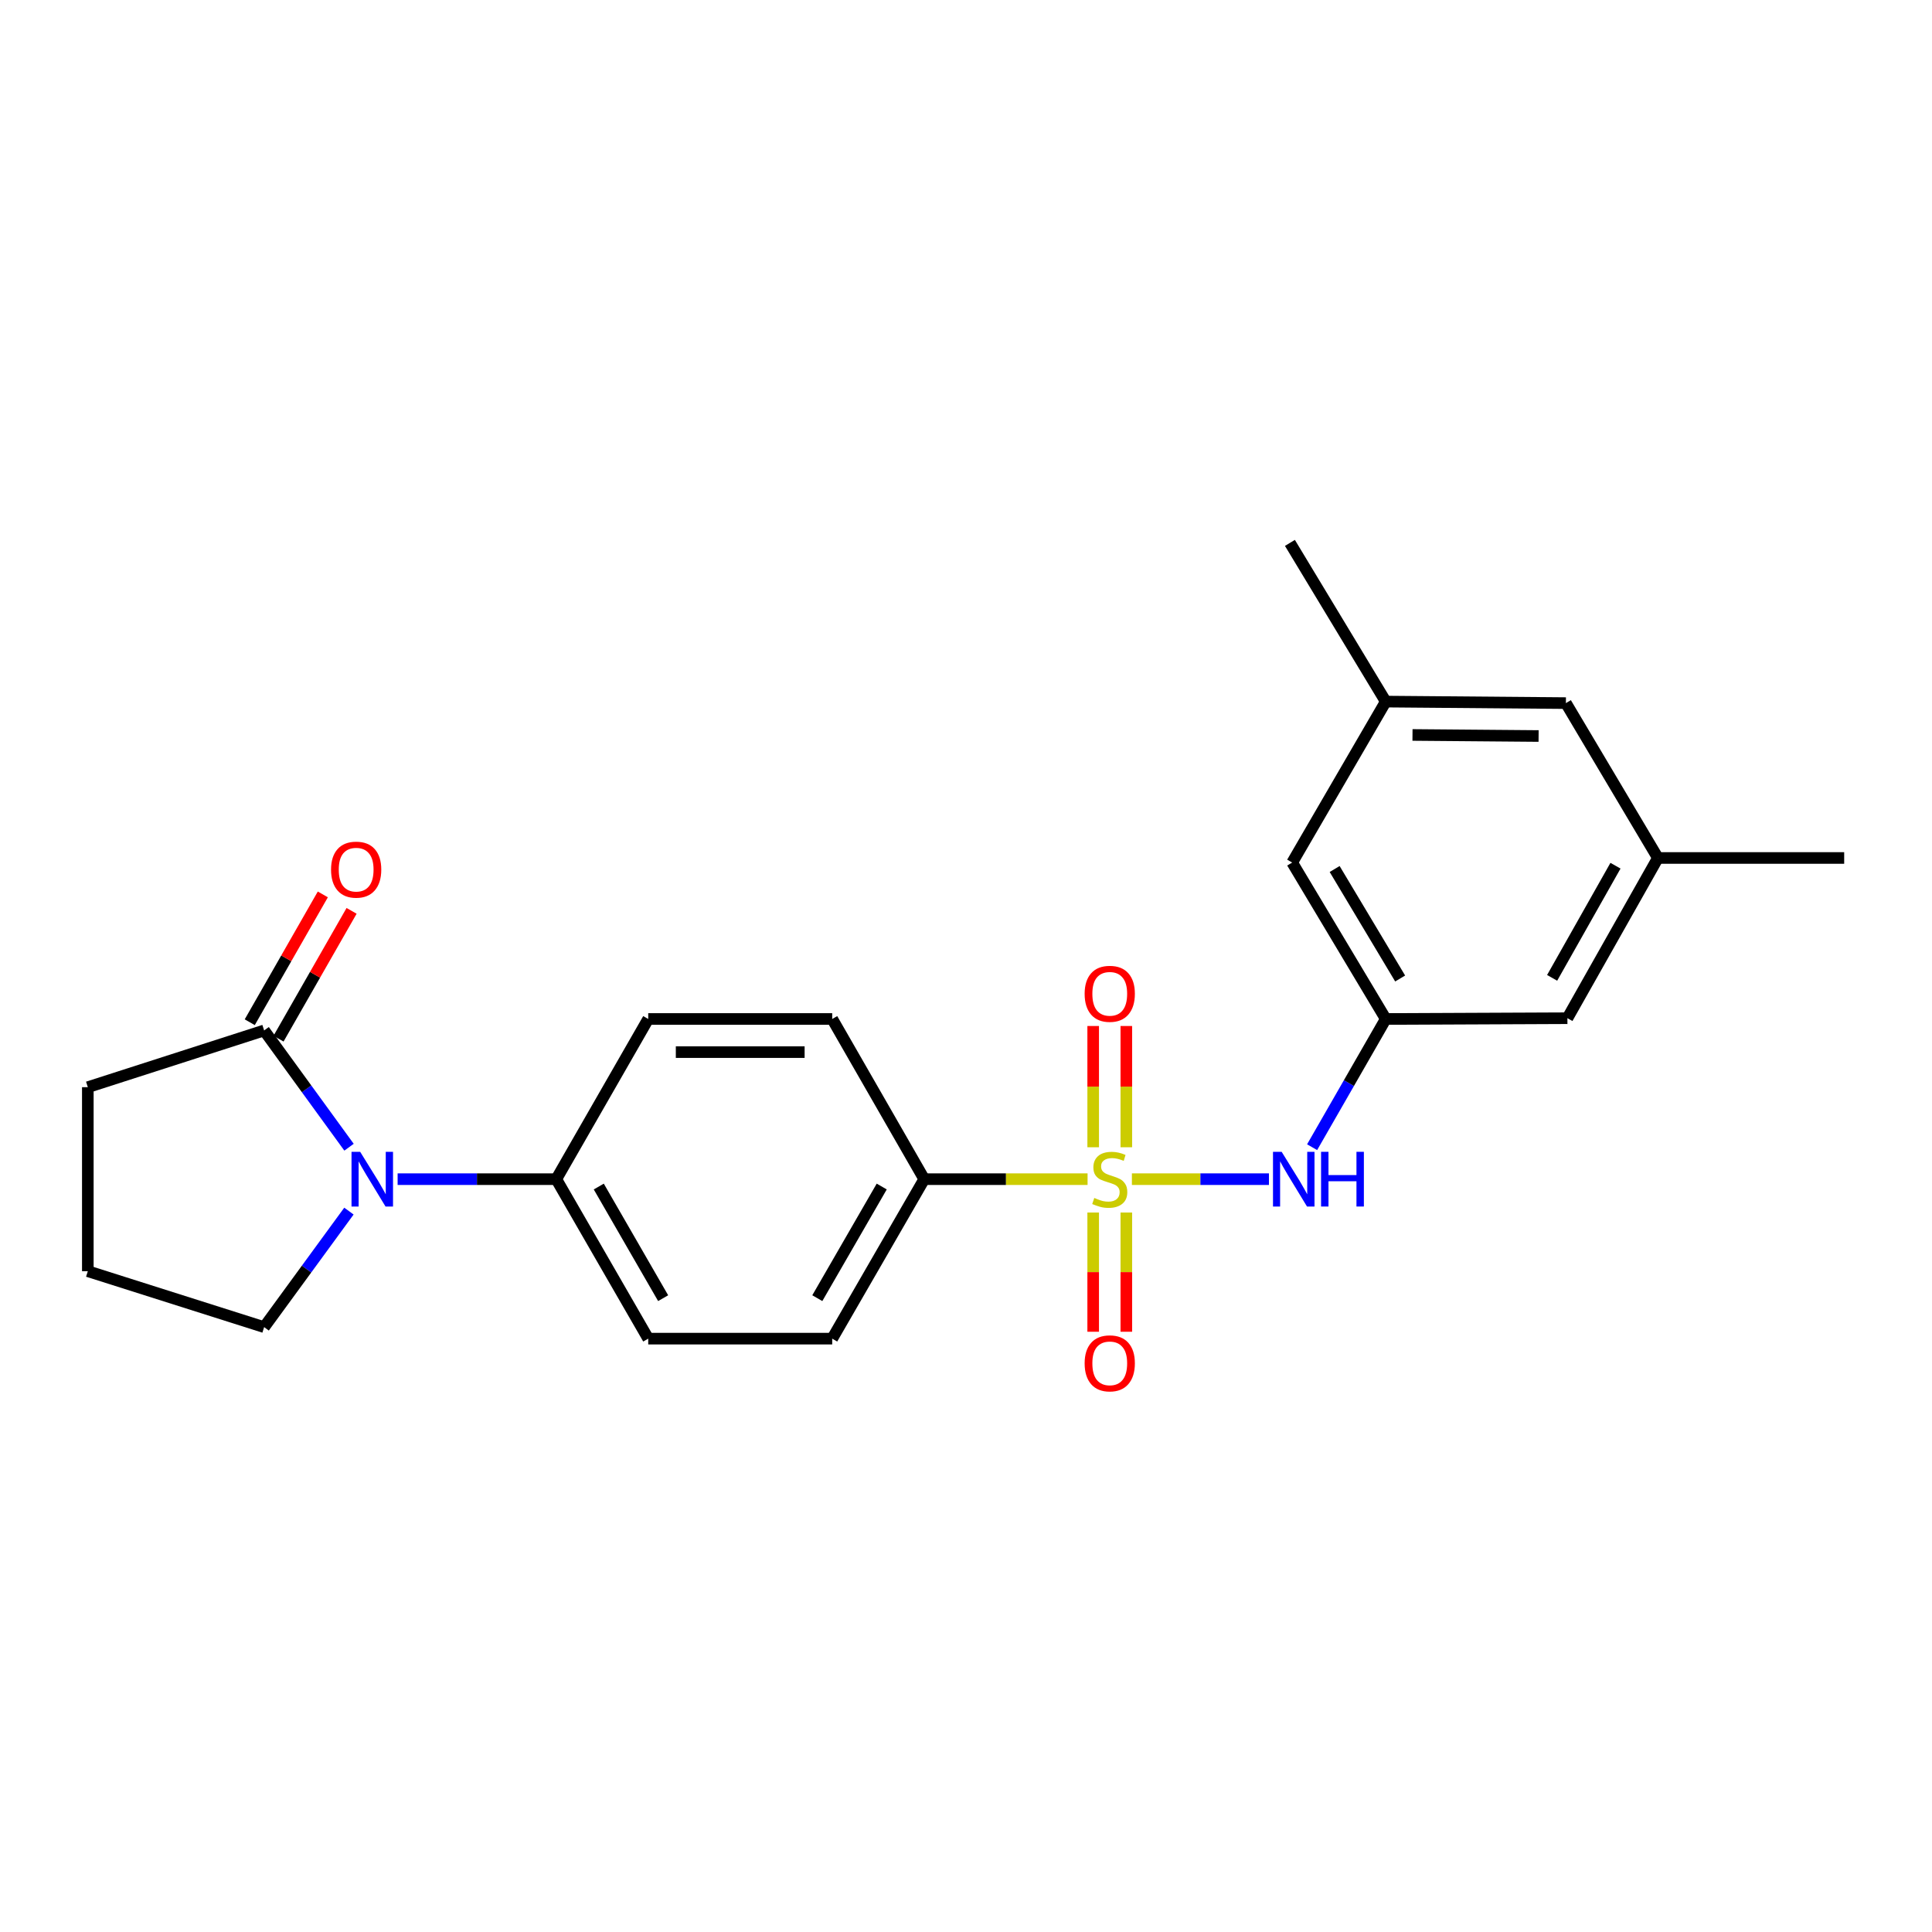 <?xml version='1.0' encoding='iso-8859-1'?>
<svg version='1.1' baseProfile='full'
              xmlns='http://www.w3.org/2000/svg'
                      xmlns:rdkit='http://www.rdkit.org/xml'
                      xmlns:xlink='http://www.w3.org/1999/xlink'
                  xml:space='preserve'
width='1000px' height='1000px' viewBox='0 0 1000 1000'>
<!-- END OF HEADER -->
<rect style='opacity:1.0;fill:#FFFFFF;stroke:none' width='1000' height='1000' x='0' y='0'> </rect>
<path class='bond-1' d='M 585.867,610.336 L 621.337,610.336' style='fill:none;fill-rule:evenodd;stroke:#CCCC00;stroke-width:6px;stroke-linecap:butt;stroke-linejoin:miter;stroke-opacity:1' />
<path class='bond-1' d='M 621.337,610.336 L 656.807,610.336' style='fill:none;fill-rule:evenodd;stroke:#0000FF;stroke-width:6px;stroke-linecap:butt;stroke-linejoin:miter;stroke-opacity:1' />
<path class='bond-3' d='M 562.926,610.336 L 520.653,610.336' style='fill:none;fill-rule:evenodd;stroke:#CCCC00;stroke-width:6px;stroke-linecap:butt;stroke-linejoin:miter;stroke-opacity:1' />
<path class='bond-3' d='M 520.653,610.336 L 478.38,610.336' style='fill:none;fill-rule:evenodd;stroke:#000000;stroke-width:6px;stroke-linecap:butt;stroke-linejoin:miter;stroke-opacity:1' />
<path class='bond-5' d='M 565.831,627.597 L 565.831,658.454' style='fill:none;fill-rule:evenodd;stroke:#CCCC00;stroke-width:6px;stroke-linecap:butt;stroke-linejoin:miter;stroke-opacity:1' />
<path class='bond-5' d='M 565.831,658.454 L 565.831,689.311' style='fill:none;fill-rule:evenodd;stroke:#FF0000;stroke-width:6px;stroke-linecap:butt;stroke-linejoin:miter;stroke-opacity:1' />
<path class='bond-5' d='M 582.982,627.597 L 582.982,658.454' style='fill:none;fill-rule:evenodd;stroke:#CCCC00;stroke-width:6px;stroke-linecap:butt;stroke-linejoin:miter;stroke-opacity:1' />
<path class='bond-5' d='M 582.982,658.454 L 582.982,689.311' style='fill:none;fill-rule:evenodd;stroke:#FF0000;stroke-width:6px;stroke-linecap:butt;stroke-linejoin:miter;stroke-opacity:1' />
<path class='bond-6' d='M 582.982,593.815 L 582.982,562.437' style='fill:none;fill-rule:evenodd;stroke:#CCCC00;stroke-width:6px;stroke-linecap:butt;stroke-linejoin:miter;stroke-opacity:1' />
<path class='bond-6' d='M 582.982,562.437 L 582.982,531.058' style='fill:none;fill-rule:evenodd;stroke:#FF0000;stroke-width:6px;stroke-linecap:butt;stroke-linejoin:miter;stroke-opacity:1' />
<path class='bond-6' d='M 565.831,593.815 L 565.831,562.437' style='fill:none;fill-rule:evenodd;stroke:#CCCC00;stroke-width:6px;stroke-linecap:butt;stroke-linejoin:miter;stroke-opacity:1' />
<path class='bond-6' d='M 565.831,562.437 L 565.831,531.058' style='fill:none;fill-rule:evenodd;stroke:#FF0000;stroke-width:6px;stroke-linecap:butt;stroke-linejoin:miter;stroke-opacity:1' />
<path class='bond-0' d='M 205.806,610.336 L 246.868,610.336' style='fill:none;fill-rule:evenodd;stroke:#0000FF;stroke-width:6px;stroke-linecap:butt;stroke-linejoin:miter;stroke-opacity:1' />
<path class='bond-0' d='M 246.868,610.336 L 287.93,610.336' style='fill:none;fill-rule:evenodd;stroke:#000000;stroke-width:6px;stroke-linecap:butt;stroke-linejoin:miter;stroke-opacity:1' />
<path class='bond-2' d='M 180.66,593.797 L 158.688,563.577' style='fill:none;fill-rule:evenodd;stroke:#0000FF;stroke-width:6px;stroke-linecap:butt;stroke-linejoin:miter;stroke-opacity:1' />
<path class='bond-2' d='M 158.688,563.577 L 136.716,533.357' style='fill:none;fill-rule:evenodd;stroke:#000000;stroke-width:6px;stroke-linecap:butt;stroke-linejoin:miter;stroke-opacity:1' />
<path class='bond-18' d='M 180.604,626.867 L 158.66,656.896' style='fill:none;fill-rule:evenodd;stroke:#0000FF;stroke-width:6px;stroke-linecap:butt;stroke-linejoin:miter;stroke-opacity:1' />
<path class='bond-18' d='M 158.66,656.896 L 136.716,686.924' style='fill:none;fill-rule:evenodd;stroke:#000000;stroke-width:6px;stroke-linecap:butt;stroke-linejoin:miter;stroke-opacity:1' />
<path class='bond-4' d='M 679.147,593.786 L 698.205,560.603' style='fill:none;fill-rule:evenodd;stroke:#0000FF;stroke-width:6px;stroke-linecap:butt;stroke-linejoin:miter;stroke-opacity:1' />
<path class='bond-4' d='M 698.205,560.603 L 717.263,527.421' style='fill:none;fill-rule:evenodd;stroke:#000000;stroke-width:6px;stroke-linecap:butt;stroke-linejoin:miter;stroke-opacity:1' />
<path class='bond-8' d='M 144.161,537.613 L 163.072,504.535' style='fill:none;fill-rule:evenodd;stroke:#000000;stroke-width:6px;stroke-linecap:butt;stroke-linejoin:miter;stroke-opacity:1' />
<path class='bond-8' d='M 163.072,504.535 L 181.983,471.458' style='fill:none;fill-rule:evenodd;stroke:#FF0000;stroke-width:6px;stroke-linecap:butt;stroke-linejoin:miter;stroke-opacity:1' />
<path class='bond-8' d='M 129.272,529.101 L 148.182,496.023' style='fill:none;fill-rule:evenodd;stroke:#000000;stroke-width:6px;stroke-linecap:butt;stroke-linejoin:miter;stroke-opacity:1' />
<path class='bond-8' d='M 148.182,496.023 L 167.093,462.945' style='fill:none;fill-rule:evenodd;stroke:#FF0000;stroke-width:6px;stroke-linecap:butt;stroke-linejoin:miter;stroke-opacity:1' />
<path class='bond-19' d='M 136.716,533.357 L 45.455,562.723' style='fill:none;fill-rule:evenodd;stroke:#000000;stroke-width:6px;stroke-linecap:butt;stroke-linejoin:miter;stroke-opacity:1' />
<path class='bond-9' d='M 478.38,610.336 L 430.749,692.879' style='fill:none;fill-rule:evenodd;stroke:#000000;stroke-width:6px;stroke-linecap:butt;stroke-linejoin:miter;stroke-opacity:1' />
<path class='bond-9' d='M 456.381,614.145 L 423.038,671.926' style='fill:none;fill-rule:evenodd;stroke:#000000;stroke-width:6px;stroke-linecap:butt;stroke-linejoin:miter;stroke-opacity:1' />
<path class='bond-10' d='M 478.38,610.336 L 430.749,527.421' style='fill:none;fill-rule:evenodd;stroke:#000000;stroke-width:6px;stroke-linecap:butt;stroke-linejoin:miter;stroke-opacity:1' />
<path class='bond-15' d='M 717.263,527.421 L 668.831,446.46' style='fill:none;fill-rule:evenodd;stroke:#000000;stroke-width:6px;stroke-linecap:butt;stroke-linejoin:miter;stroke-opacity:1' />
<path class='bond-15' d='M 724.717,506.472 L 690.814,449.799' style='fill:none;fill-rule:evenodd;stroke:#000000;stroke-width:6px;stroke-linecap:butt;stroke-linejoin:miter;stroke-opacity:1' />
<path class='bond-16' d='M 717.263,527.421 L 811.288,527.011' style='fill:none;fill-rule:evenodd;stroke:#000000;stroke-width:6px;stroke-linecap:butt;stroke-linejoin:miter;stroke-opacity:1' />
<path class='bond-7' d='M 287.93,610.336 L 335.523,527.421' style='fill:none;fill-rule:evenodd;stroke:#000000;stroke-width:6px;stroke-linecap:butt;stroke-linejoin:miter;stroke-opacity:1' />
<path class='bond-23' d='M 287.93,610.336 L 335.523,692.879' style='fill:none;fill-rule:evenodd;stroke:#000000;stroke-width:6px;stroke-linecap:butt;stroke-linejoin:miter;stroke-opacity:1' />
<path class='bond-23' d='M 309.927,614.151 L 343.242,671.931' style='fill:none;fill-rule:evenodd;stroke:#000000;stroke-width:6px;stroke-linecap:butt;stroke-linejoin:miter;stroke-opacity:1' />
<path class='bond-11' d='M 430.749,692.879 L 335.523,692.879' style='fill:none;fill-rule:evenodd;stroke:#000000;stroke-width:6px;stroke-linecap:butt;stroke-linejoin:miter;stroke-opacity:1' />
<path class='bond-12' d='M 430.749,527.421 L 335.523,527.421' style='fill:none;fill-rule:evenodd;stroke:#000000;stroke-width:6px;stroke-linecap:butt;stroke-linejoin:miter;stroke-opacity:1' />
<path class='bond-12' d='M 416.465,544.572 L 349.807,544.572' style='fill:none;fill-rule:evenodd;stroke:#000000;stroke-width:6px;stroke-linecap:butt;stroke-linejoin:miter;stroke-opacity:1' />
<path class='bond-13' d='M 858.129,444.087 L 811.288,527.011' style='fill:none;fill-rule:evenodd;stroke:#000000;stroke-width:6px;stroke-linecap:butt;stroke-linejoin:miter;stroke-opacity:1' />
<path class='bond-13' d='M 836.17,448.09 L 803.381,506.138' style='fill:none;fill-rule:evenodd;stroke:#000000;stroke-width:6px;stroke-linecap:butt;stroke-linejoin:miter;stroke-opacity:1' />
<path class='bond-17' d='M 858.129,444.087 L 810.507,363.926' style='fill:none;fill-rule:evenodd;stroke:#000000;stroke-width:6px;stroke-linecap:butt;stroke-linejoin:miter;stroke-opacity:1' />
<path class='bond-22' d='M 858.129,444.087 L 954.545,444.087' style='fill:none;fill-rule:evenodd;stroke:#000000;stroke-width:6px;stroke-linecap:butt;stroke-linejoin:miter;stroke-opacity:1' />
<path class='bond-14' d='M 717.263,363.144 L 668.831,446.46' style='fill:none;fill-rule:evenodd;stroke:#000000;stroke-width:6px;stroke-linecap:butt;stroke-linejoin:miter;stroke-opacity:1' />
<path class='bond-21' d='M 717.263,363.144 L 667.659,281.001' style='fill:none;fill-rule:evenodd;stroke:#000000;stroke-width:6px;stroke-linecap:butt;stroke-linejoin:miter;stroke-opacity:1' />
<path class='bond-24' d='M 717.263,363.144 L 810.507,363.926' style='fill:none;fill-rule:evenodd;stroke:#000000;stroke-width:6px;stroke-linecap:butt;stroke-linejoin:miter;stroke-opacity:1' />
<path class='bond-24' d='M 731.106,380.412 L 796.377,380.959' style='fill:none;fill-rule:evenodd;stroke:#000000;stroke-width:6px;stroke-linecap:butt;stroke-linejoin:miter;stroke-opacity:1' />
<path class='bond-20' d='M 136.716,686.924 L 45.455,657.968' style='fill:none;fill-rule:evenodd;stroke:#000000;stroke-width:6px;stroke-linecap:butt;stroke-linejoin:miter;stroke-opacity:1' />
<path class='bond-25' d='M 45.455,562.723 L 45.455,657.968' style='fill:none;fill-rule:evenodd;stroke:#000000;stroke-width:6px;stroke-linecap:butt;stroke-linejoin:miter;stroke-opacity:1' />
<path  class='atom-0' d='M 566.406 620.056
Q 566.726 620.176, 568.046 620.736
Q 569.366 621.296, 570.806 621.656
Q 572.286 621.976, 573.726 621.976
Q 576.406 621.976, 577.966 620.696
Q 579.526 619.376, 579.526 617.096
Q 579.526 615.536, 578.726 614.576
Q 577.966 613.616, 576.766 613.096
Q 575.566 612.576, 573.566 611.976
Q 571.046 611.216, 569.526 610.496
Q 568.046 609.776, 566.966 608.256
Q 565.926 606.736, 565.926 604.176
Q 565.926 600.616, 568.326 598.416
Q 570.766 596.216, 575.566 596.216
Q 578.846 596.216, 582.566 597.776
L 581.646 600.856
Q 578.246 599.456, 575.686 599.456
Q 572.926 599.456, 571.406 600.616
Q 569.886 601.736, 569.926 603.696
Q 569.926 605.216, 570.686 606.136
Q 571.486 607.056, 572.606 607.576
Q 573.766 608.096, 575.686 608.696
Q 578.246 609.496, 579.766 610.296
Q 581.286 611.096, 582.366 612.736
Q 583.486 614.336, 583.486 617.096
Q 583.486 621.016, 580.846 623.136
Q 578.246 625.216, 573.886 625.216
Q 571.366 625.216, 569.446 624.656
Q 567.566 624.136, 565.326 623.216
L 566.406 620.056
' fill='#CCCC00'/>
<path  class='atom-1' d='M 186.425 596.176
L 195.705 611.176
Q 196.625 612.656, 198.105 615.336
Q 199.585 618.016, 199.665 618.176
L 199.665 596.176
L 203.425 596.176
L 203.425 624.496
L 199.545 624.496
L 189.585 608.096
Q 188.425 606.176, 187.185 603.976
Q 185.985 601.776, 185.625 601.096
L 185.625 624.496
L 181.945 624.496
L 181.945 596.176
L 186.425 596.176
' fill='#0000FF'/>
<path  class='atom-2' d='M 663.381 596.176
L 672.661 611.176
Q 673.581 612.656, 675.061 615.336
Q 676.541 618.016, 676.621 618.176
L 676.621 596.176
L 680.381 596.176
L 680.381 624.496
L 676.501 624.496
L 666.541 608.096
Q 665.381 606.176, 664.141 603.976
Q 662.941 601.776, 662.581 601.096
L 662.581 624.496
L 658.901 624.496
L 658.901 596.176
L 663.381 596.176
' fill='#0000FF'/>
<path  class='atom-2' d='M 683.781 596.176
L 687.621 596.176
L 687.621 608.216
L 702.101 608.216
L 702.101 596.176
L 705.941 596.176
L 705.941 624.496
L 702.101 624.496
L 702.101 611.416
L 687.621 611.416
L 687.621 624.496
L 683.781 624.496
L 683.781 596.176
' fill='#0000FF'/>
<path  class='atom-6' d='M 561.406 705.66
Q 561.406 698.86, 564.766 695.06
Q 568.126 691.26, 574.406 691.26
Q 580.686 691.26, 584.046 695.06
Q 587.406 698.86, 587.406 705.66
Q 587.406 712.54, 584.006 716.46
Q 580.606 720.34, 574.406 720.34
Q 568.166 720.34, 564.766 716.46
Q 561.406 712.58, 561.406 705.66
M 574.406 717.14
Q 578.726 717.14, 581.046 714.26
Q 583.406 711.34, 583.406 705.66
Q 583.406 700.1, 581.046 697.3
Q 578.726 694.46, 574.406 694.46
Q 570.086 694.46, 567.726 697.26
Q 565.406 700.06, 565.406 705.66
Q 565.406 711.38, 567.726 714.26
Q 570.086 717.14, 574.406 717.14
' fill='#FF0000'/>
<path  class='atom-7' d='M 561.406 514.39
Q 561.406 507.59, 564.766 503.79
Q 568.126 499.99, 574.406 499.99
Q 580.686 499.99, 584.046 503.79
Q 587.406 507.59, 587.406 514.39
Q 587.406 521.27, 584.006 525.19
Q 580.606 529.07, 574.406 529.07
Q 568.166 529.07, 564.766 525.19
Q 561.406 521.31, 561.406 514.39
M 574.406 525.87
Q 578.726 525.87, 581.046 522.99
Q 583.406 520.07, 583.406 514.39
Q 583.406 508.83, 581.046 506.03
Q 578.726 503.19, 574.406 503.19
Q 570.086 503.19, 567.726 505.99
Q 565.406 508.79, 565.406 514.39
Q 565.406 520.11, 567.726 522.99
Q 570.086 525.87, 574.406 525.87
' fill='#FF0000'/>
<path  class='atom-9' d='M 171.348 450.122
Q 171.348 443.322, 174.708 439.522
Q 178.068 435.722, 184.348 435.722
Q 190.628 435.722, 193.988 439.522
Q 197.348 443.322, 197.348 450.122
Q 197.348 457.002, 193.948 460.922
Q 190.548 464.802, 184.348 464.802
Q 178.108 464.802, 174.708 460.922
Q 171.348 457.042, 171.348 450.122
M 184.348 461.602
Q 188.668 461.602, 190.988 458.722
Q 193.348 455.802, 193.348 450.122
Q 193.348 444.562, 190.988 441.762
Q 188.668 438.922, 184.348 438.922
Q 180.028 438.922, 177.668 441.722
Q 175.348 444.522, 175.348 450.122
Q 175.348 455.842, 177.668 458.722
Q 180.028 461.602, 184.348 461.602
' fill='#FF0000'/>
</svg>
